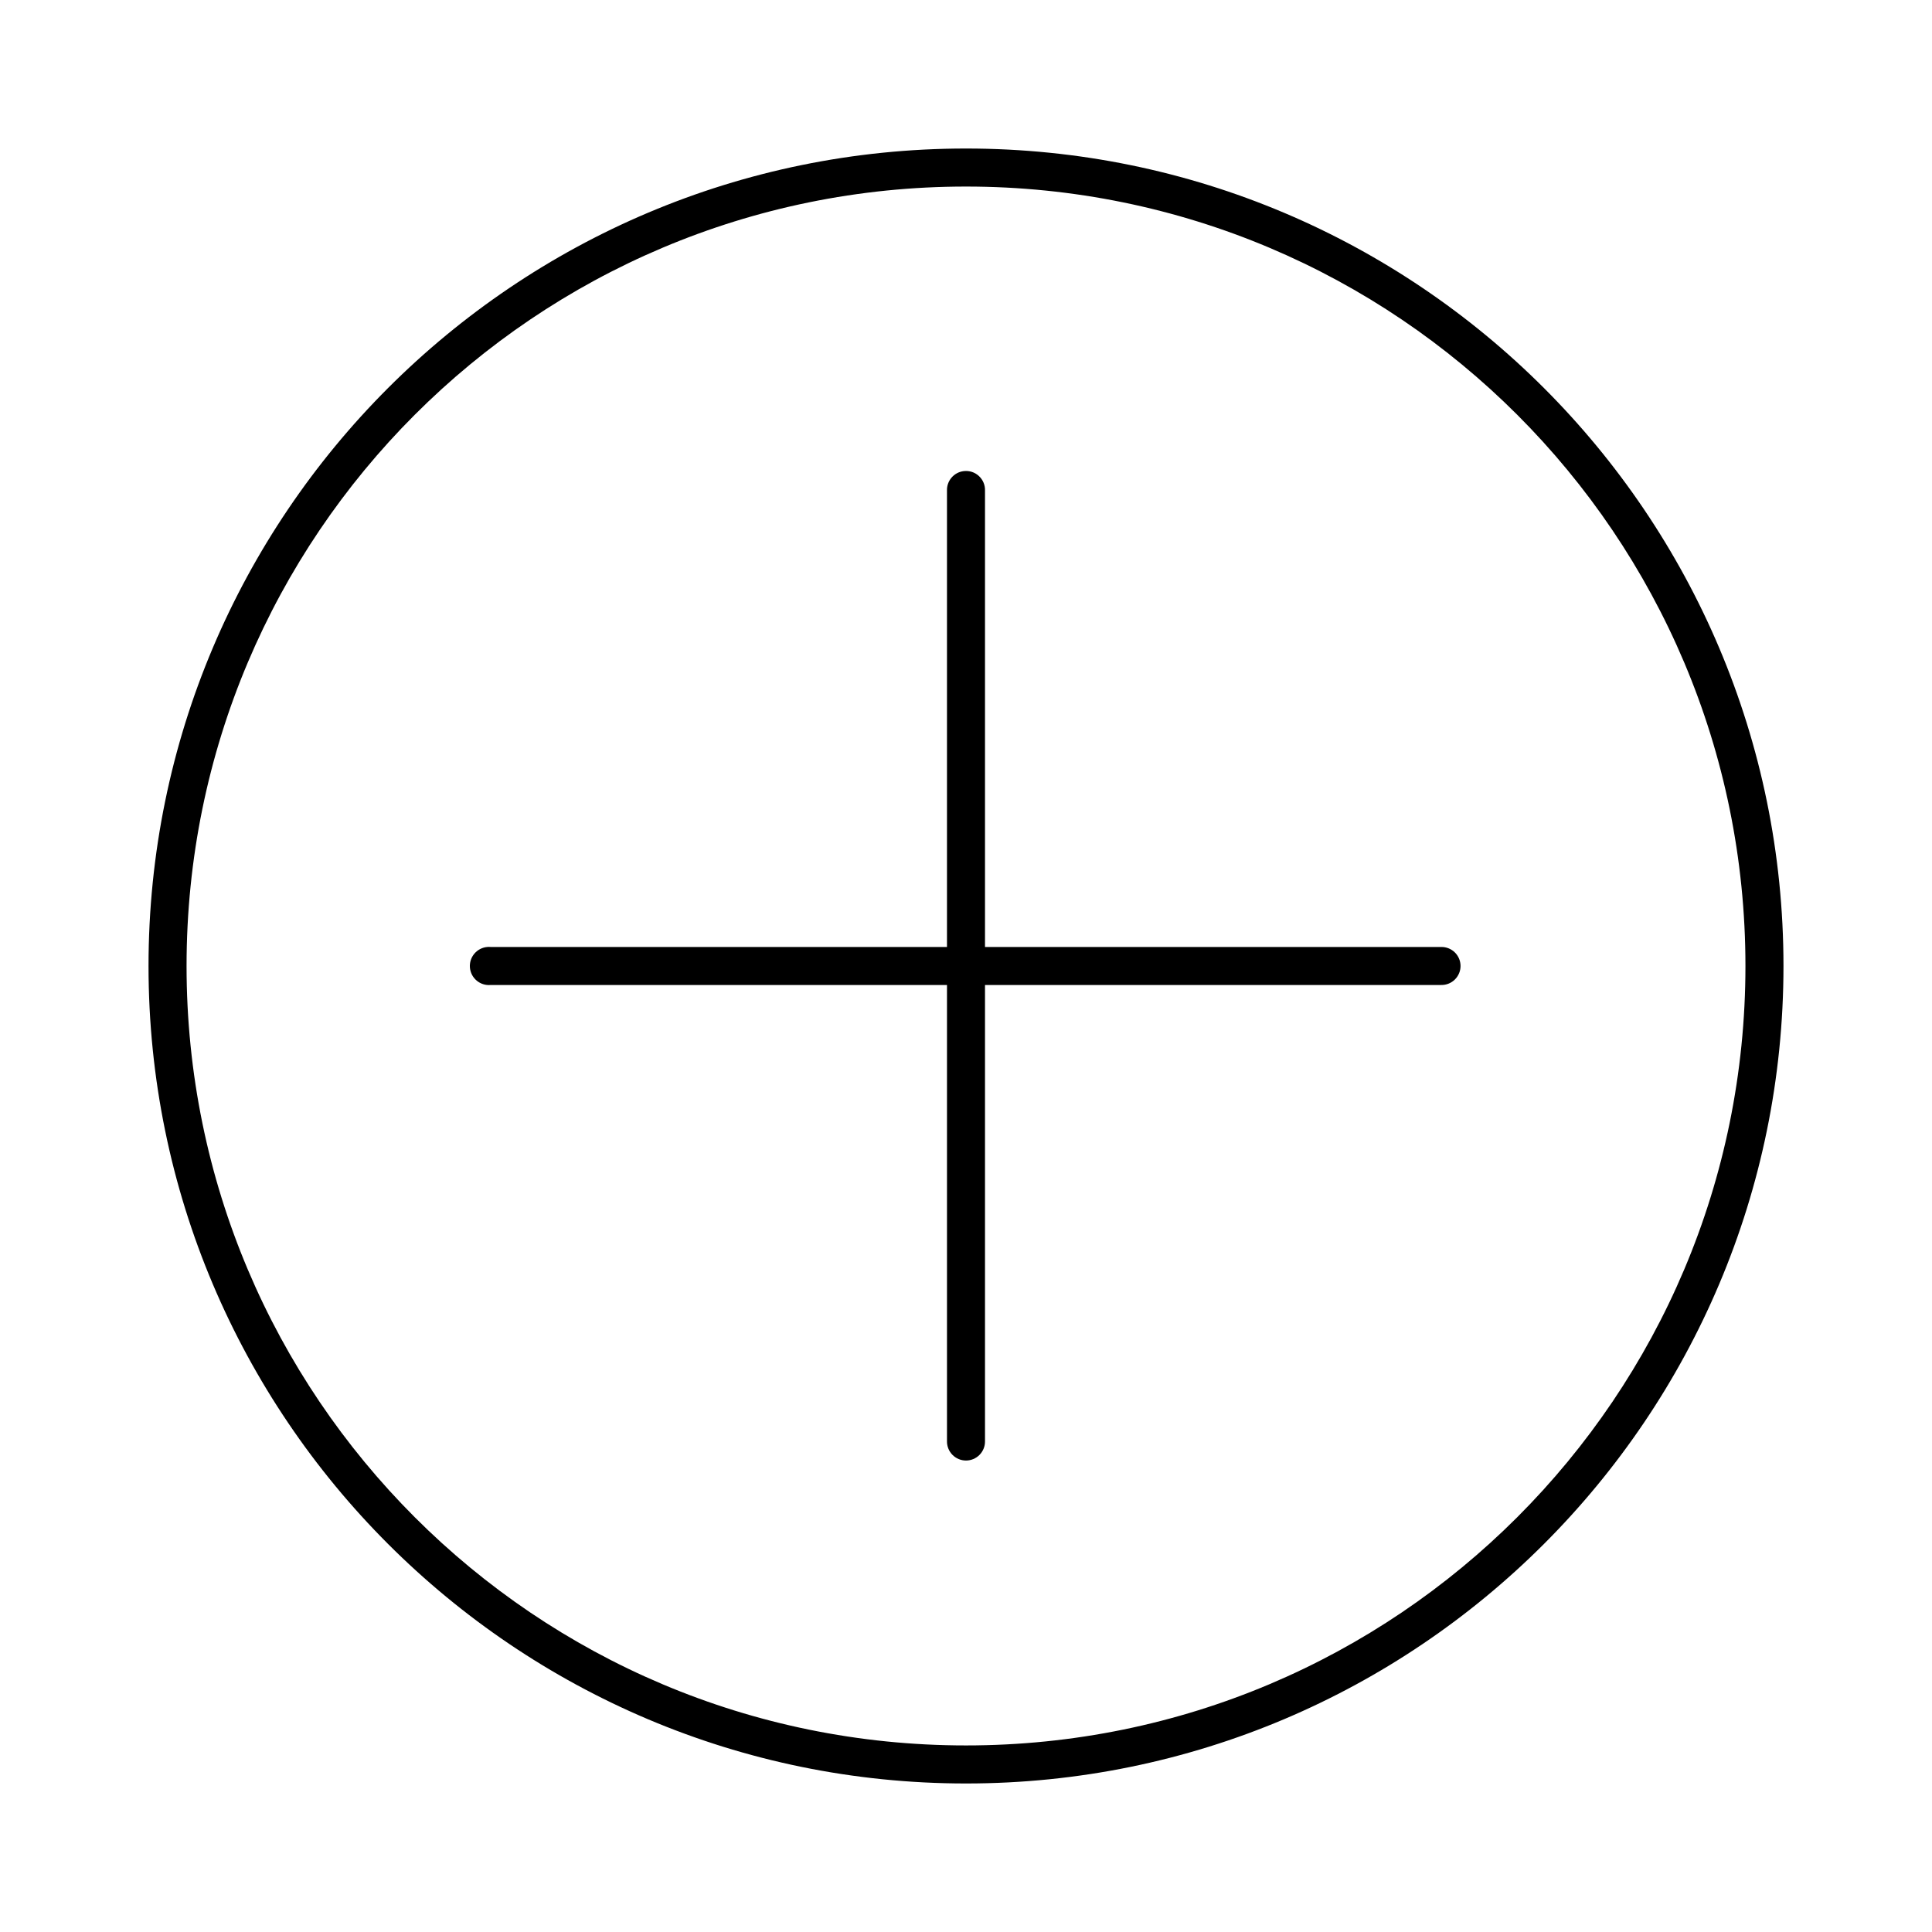 <?xml version="1.0" encoding="UTF-8"?>
<!-- Uploaded to: SVG Repo, www.svgrepo.com, Generator: SVG Repo Mixer Tools -->
<svg fill="#000000" width="800px" height="800px" version="1.1" viewBox="144 144 512 512" xmlns="http://www.w3.org/2000/svg">
 <path d="m400 183.36c-119.59 0-216.64 97.055-216.64 216.64s97.055 216.64 216.64 216.64 216.64-97.051 216.64-216.64-97.051-216.64-216.64-216.64zm0 10.078c114.14 0 206.56 92.422 206.56 206.56s-92.418 206.56-206.56 206.56-206.56-92.418-206.56-206.56 92.422-206.56 206.56-206.56zm-0.633 75.414c-2.594 0.324-4.508 2.582-4.406 5.195v120.91h-120.91c-0.316-0.031-0.633-0.031-0.945 0-2.781 0.262-4.828 2.727-4.566 5.512 0.262 2.781 2.727 4.824 5.512 4.562h120.91v120.91c-0.02 1.352 0.504 2.648 1.449 3.609 0.949 0.961 2.238 1.504 3.59 1.504 1.348 0 2.641-0.543 3.586-1.504 0.949-0.961 1.469-2.258 1.449-3.609v-120.91h120.91c1.352 0.02 2.648-0.5 3.609-1.449 0.961-0.945 1.504-2.238 1.504-3.586 0-1.352-0.543-2.641-1.504-3.59-0.961-0.945-2.258-1.469-3.609-1.449h-120.91v-120.91c0.059-1.48-0.535-2.91-1.629-3.91-1.09-1.004-2.566-1.473-4.039-1.285z"/>
</svg>